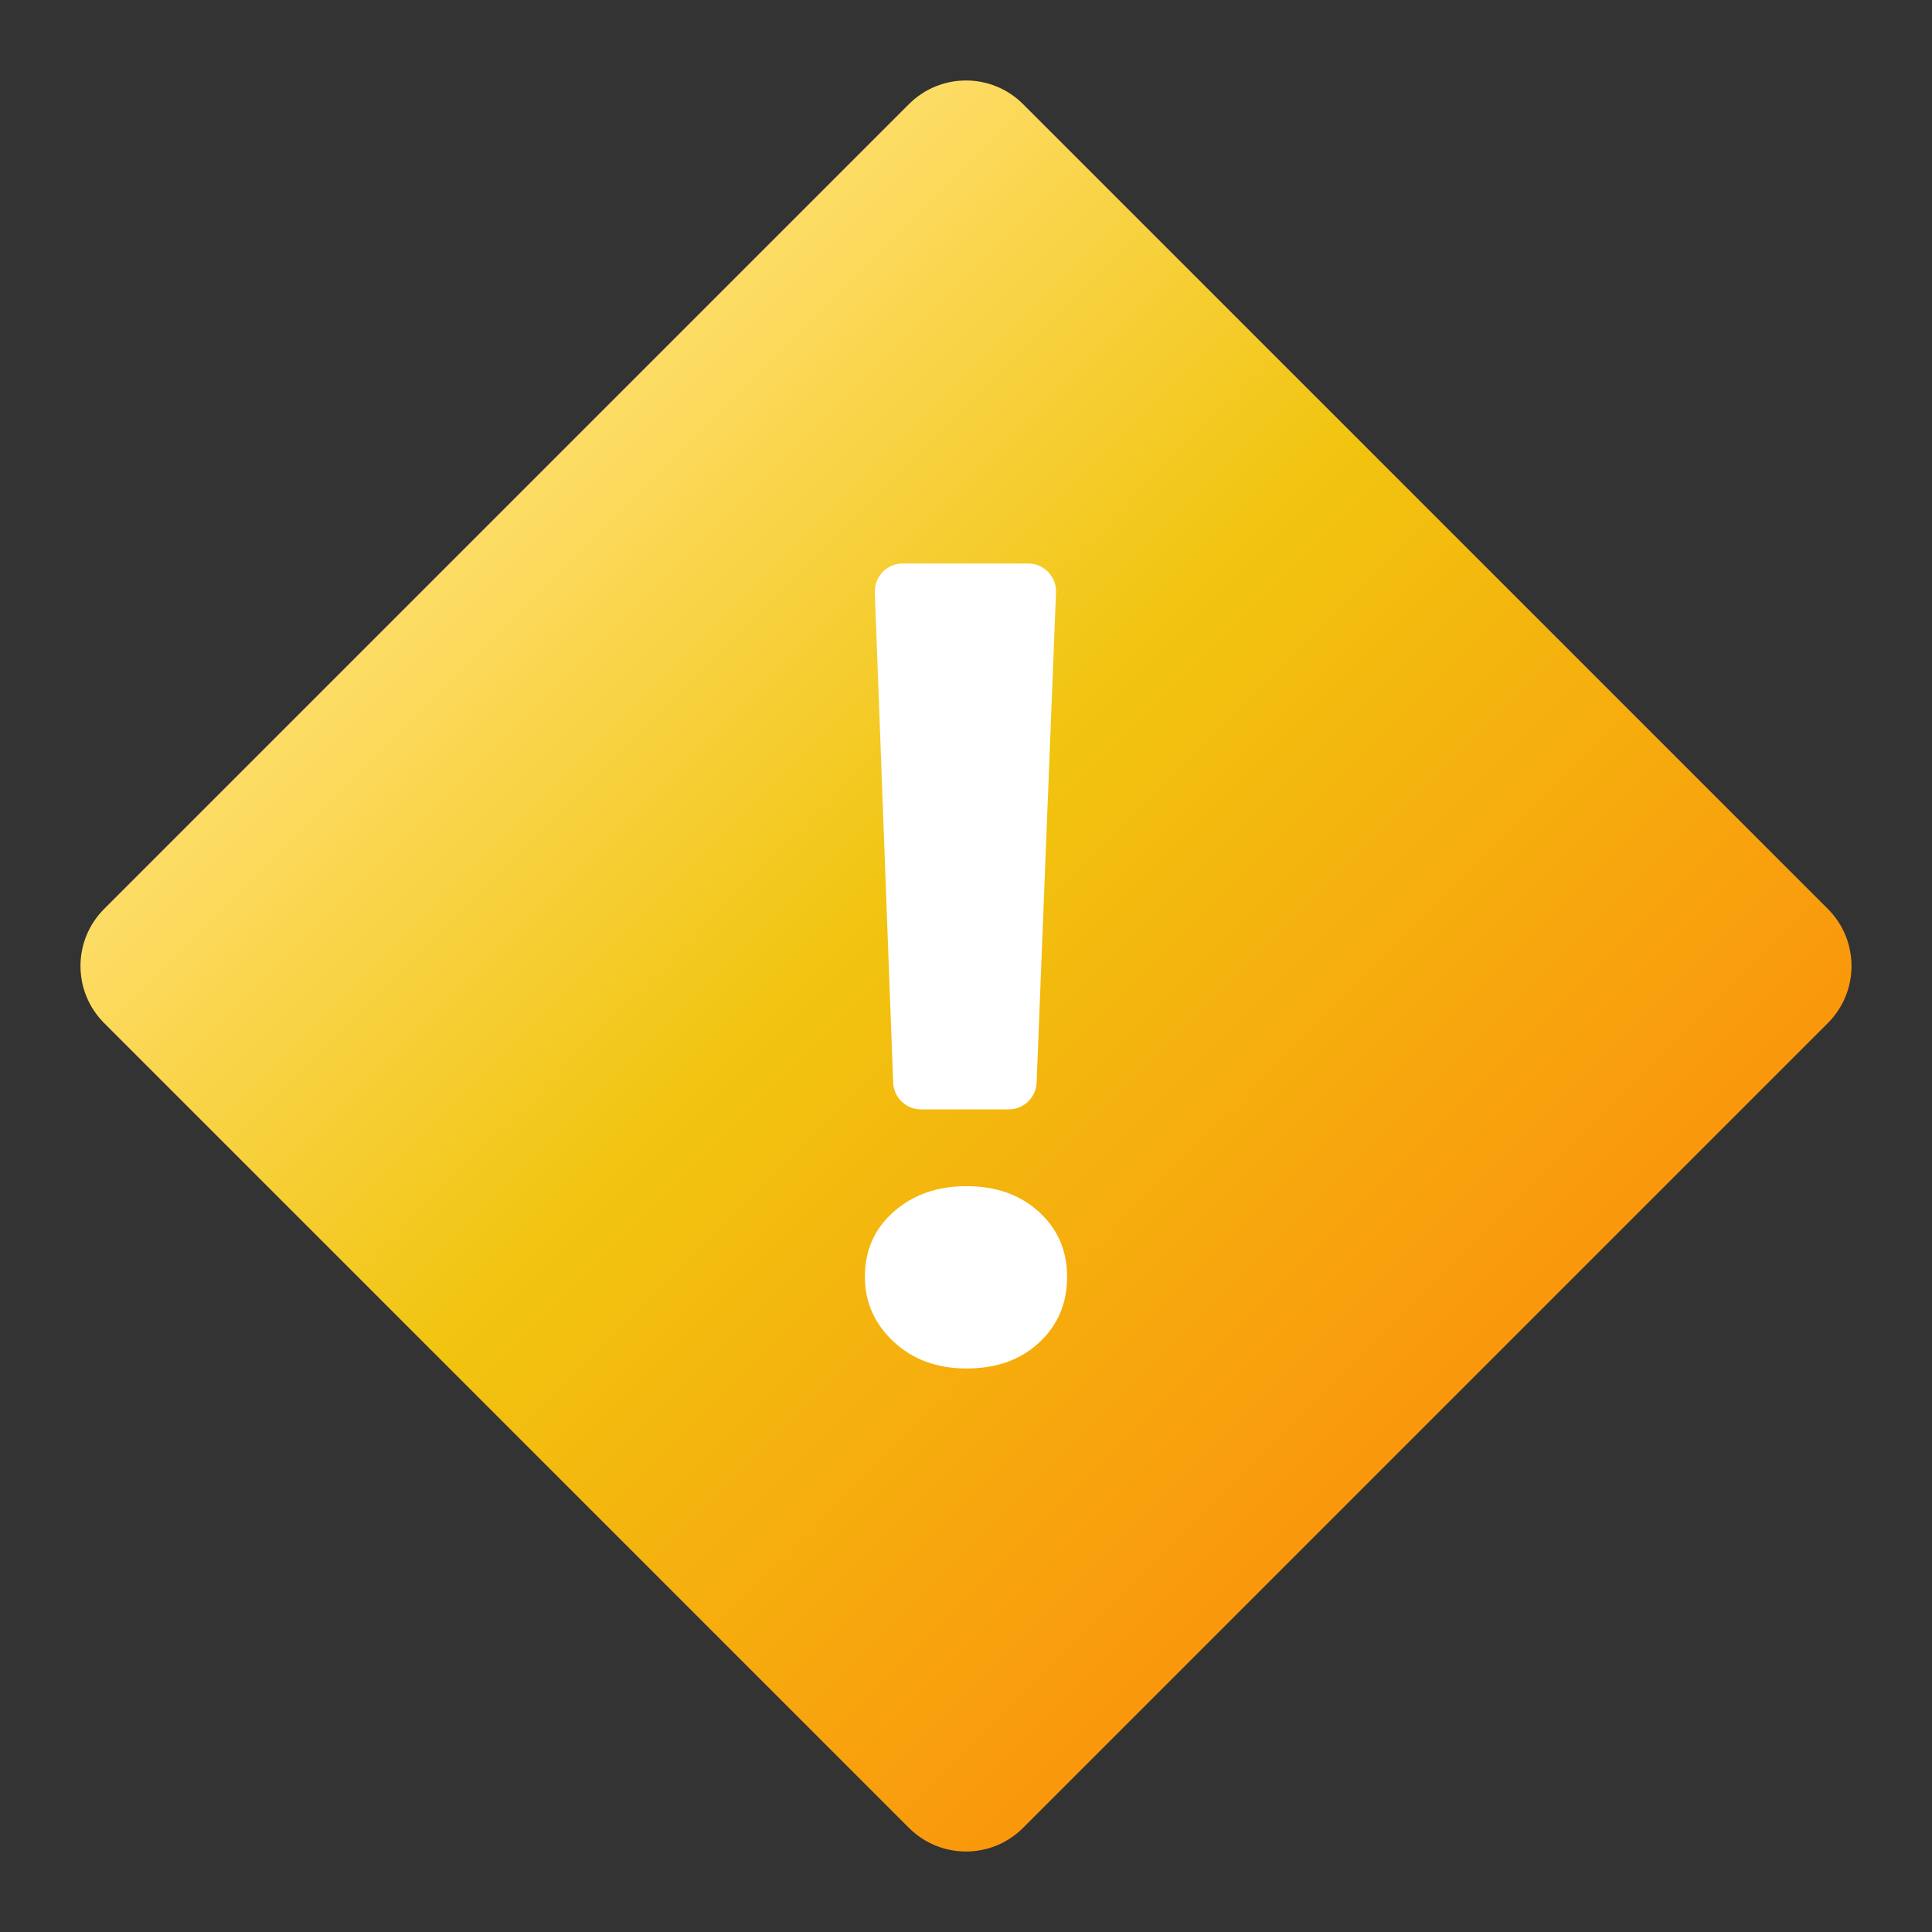 <?xml version="1.0" encoding="UTF-8"?>
<svg xmlns="http://www.w3.org/2000/svg" xmlns:xlink="http://www.w3.org/1999/xlink" viewBox="0 0 240 240" width="240px" height="240px">
<rect x="0" y="0" width="240" height="240" fill="#333333" stroke="none"/>
<defs>
<linearGradient id="linear0" gradientUnits="userSpaceOnUse" x1="42.76" y1="42.76" x2="126.979" y2="126.979" gradientTransform="matrix(1.395,0,0,1.395,0,0)">
<stop offset="0" style="stop-color:rgb(99.608%,87.059%,42.353%);stop-opacity:1;"/>
<stop offset="0.443" style="stop-color:rgb(94.51%,76.863%,5.882%);stop-opacity:1;"/>
<stop offset="1" style="stop-color:rgb(98.039%,59.216%,4.706%);stop-opacity:1;"/>
</linearGradient>
</defs>
<g id="surface58760492">
<path style=" stroke:none;fill-rule:nonzero;fill:url(#linear0);" d="M 112.914 227.066 L 12.934 127.086 C 9.02 123.172 9.02 116.828 12.934 112.914 L 112.914 12.934 C 116.828 9.02 123.172 9.02 127.086 12.934 L 227.066 112.914 C 230.98 116.828 230.98 123.172 227.066 127.086 L 127.086 227.066 C 123.172 230.98 116.828 230.98 112.914 227.066 Z M 112.914 227.066 "/>
<path style=" stroke:none;fill-rule:nonzero;fill:rgb(100%,100%,100%);fill-opacity:1;" d="M 120.07 170 C 116.41 170 113.391 168.891 111.012 166.672 C 108.629 164.449 107.441 161.766 107.441 158.605 C 107.441 155.309 108.641 152.609 111.047 150.504 C 113.445 148.398 116.453 147.352 120.07 147.352 C 123.73 147.352 126.73 148.414 129.059 150.539 C 131.395 152.672 132.559 155.355 132.559 158.605 C 132.559 161.898 131.406 164.621 129.094 166.77 C 126.785 168.922 123.773 170 120.07 170 Z M 131.18 73.605 L 128.773 134.48 C 128.699 136.34 127.172 137.809 125.309 137.809 L 114.414 137.809 C 112.551 137.809 111.02 136.336 110.949 134.469 L 108.676 73.602 C 108.602 71.637 110.176 70 112.141 70 L 127.719 70 C 129.684 70 131.262 71.637 131.18 73.605 Z M 131.18 73.605 "/>
</g>
</svg>
